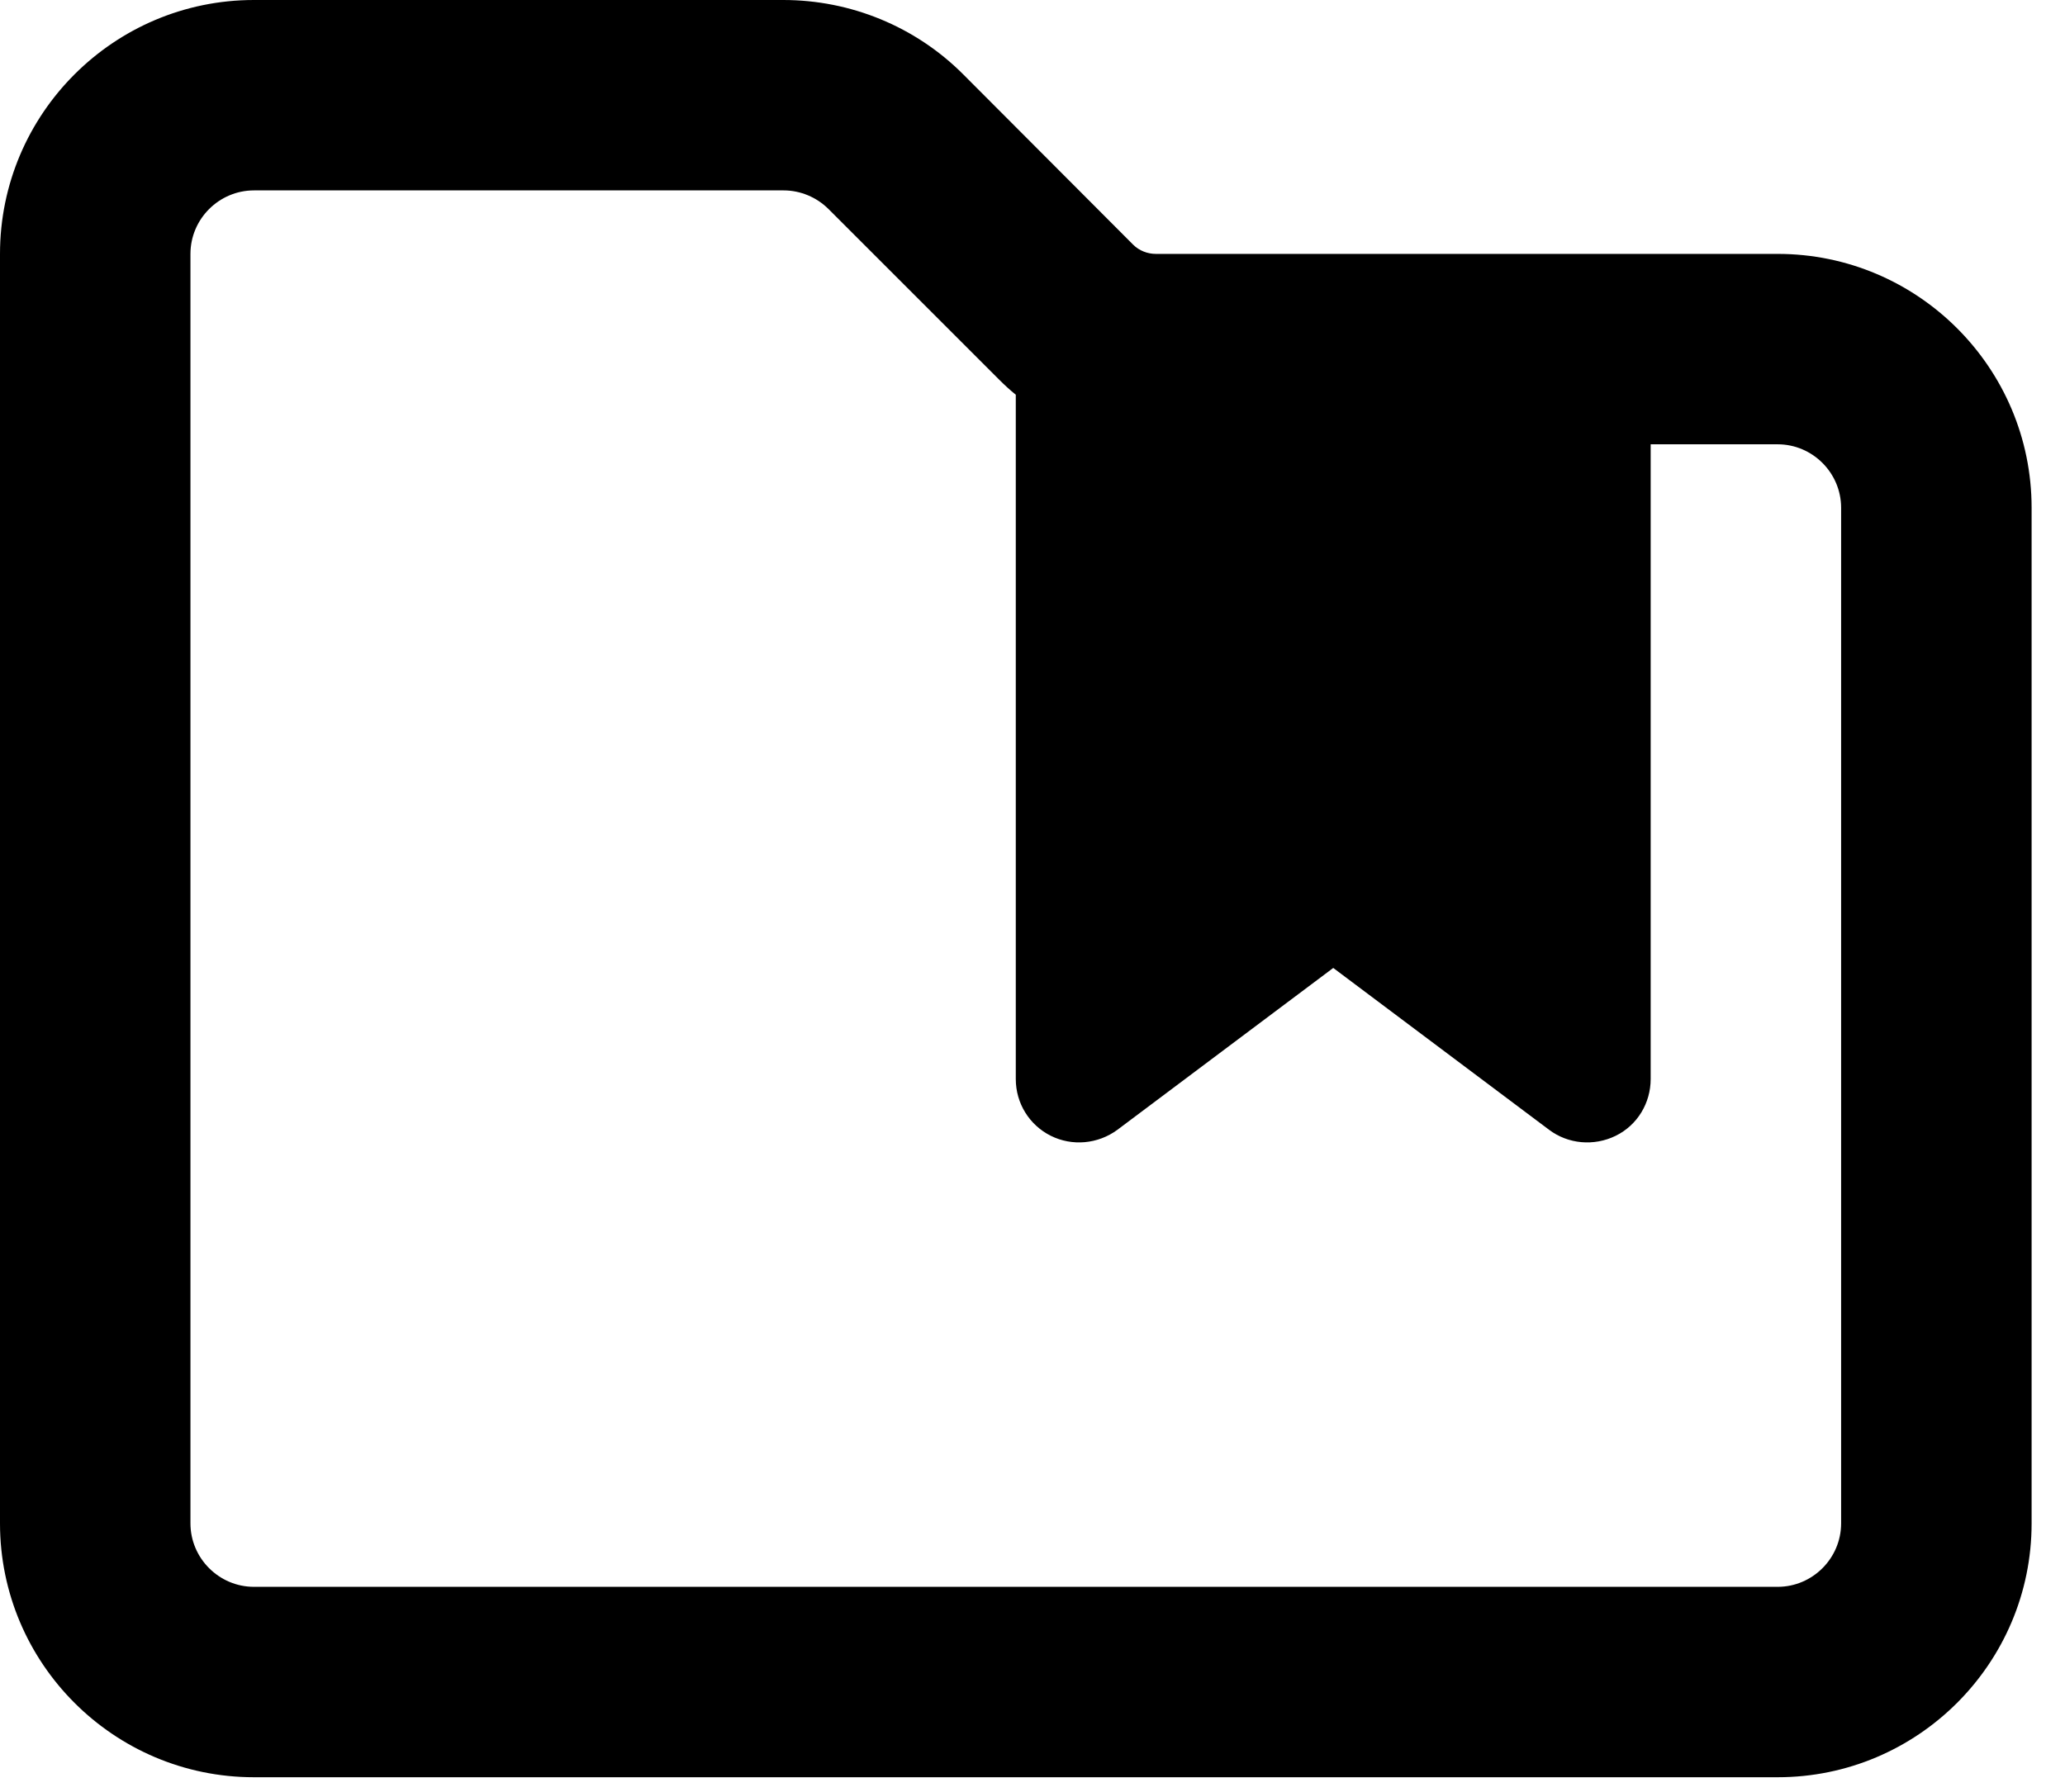 <?xml version="1.0" encoding="UTF-8"?>
<svg xmlns="http://www.w3.org/2000/svg" xmlns:xlink="http://www.w3.org/1999/xlink" width="53px" height="46px" viewBox="0 0 53 46" version="1.1">
  <title>Shape</title>
  <g id="Page-1" stroke="none" stroke-width="1" fill="none" fill-rule="evenodd">
    <g id="ACDC" transform="translate(-657, -923)" fill="#000000" fill-rule="nonzero">
      <g id="Group-15" transform="translate(58, 815)">
        <g id="Group-14" transform="translate(7, 63)">
          <g id="Group-12" transform="translate(422, 0)">
            <g id="folder-bookmark-regular" transform="translate(170, 45)">
              <path d="M25.634,9.736 L25.634,9.736 C25.776,9.879 25.919,10.011 26.071,10.133 L26.071,27.701 C26.071,28.322 26.418,28.882 26.968,29.157 C27.518,29.432 28.18,29.371 28.679,29.004 L34.219,24.849 L39.759,29.004 C40.248,29.371 40.91,29.432 41.47,29.157 C42.03,28.882 42.366,28.312 42.366,27.701 L42.366,11.406 L45.625,11.406 C46.521,11.406 47.254,12.14 47.254,13.036 L47.254,39.107 C47.254,40.003 46.521,40.737 45.625,40.737 L6.518,40.737 C5.622,40.737 4.888,40.003 4.888,39.107 L4.888,6.518 C4.888,5.622 5.622,4.888 6.518,4.888 L20.114,4.888 C20.541,4.888 20.959,5.062 21.265,5.367 L24.717,1.915 L21.265,5.367 L25.634,9.736 Z M29.086,6.284 L24.717,1.904 C23.495,0.682 21.835,0 20.104,0 L6.518,0 C2.923,0 0,2.923 0,6.518 L0,39.107 C0,42.702 2.923,45.625 6.518,45.625 L45.625,45.625 C49.22,45.625 52.143,42.702 52.143,39.107 L52.143,13.036 C52.143,9.441 49.22,6.518 45.625,6.518 L29.666,6.518 C29.453,6.518 29.239,6.436 29.086,6.284 Z" id="Shape"></path>
            </g>
          </g>
        </g>
      </g>
    </g>
  </g>
</svg>
